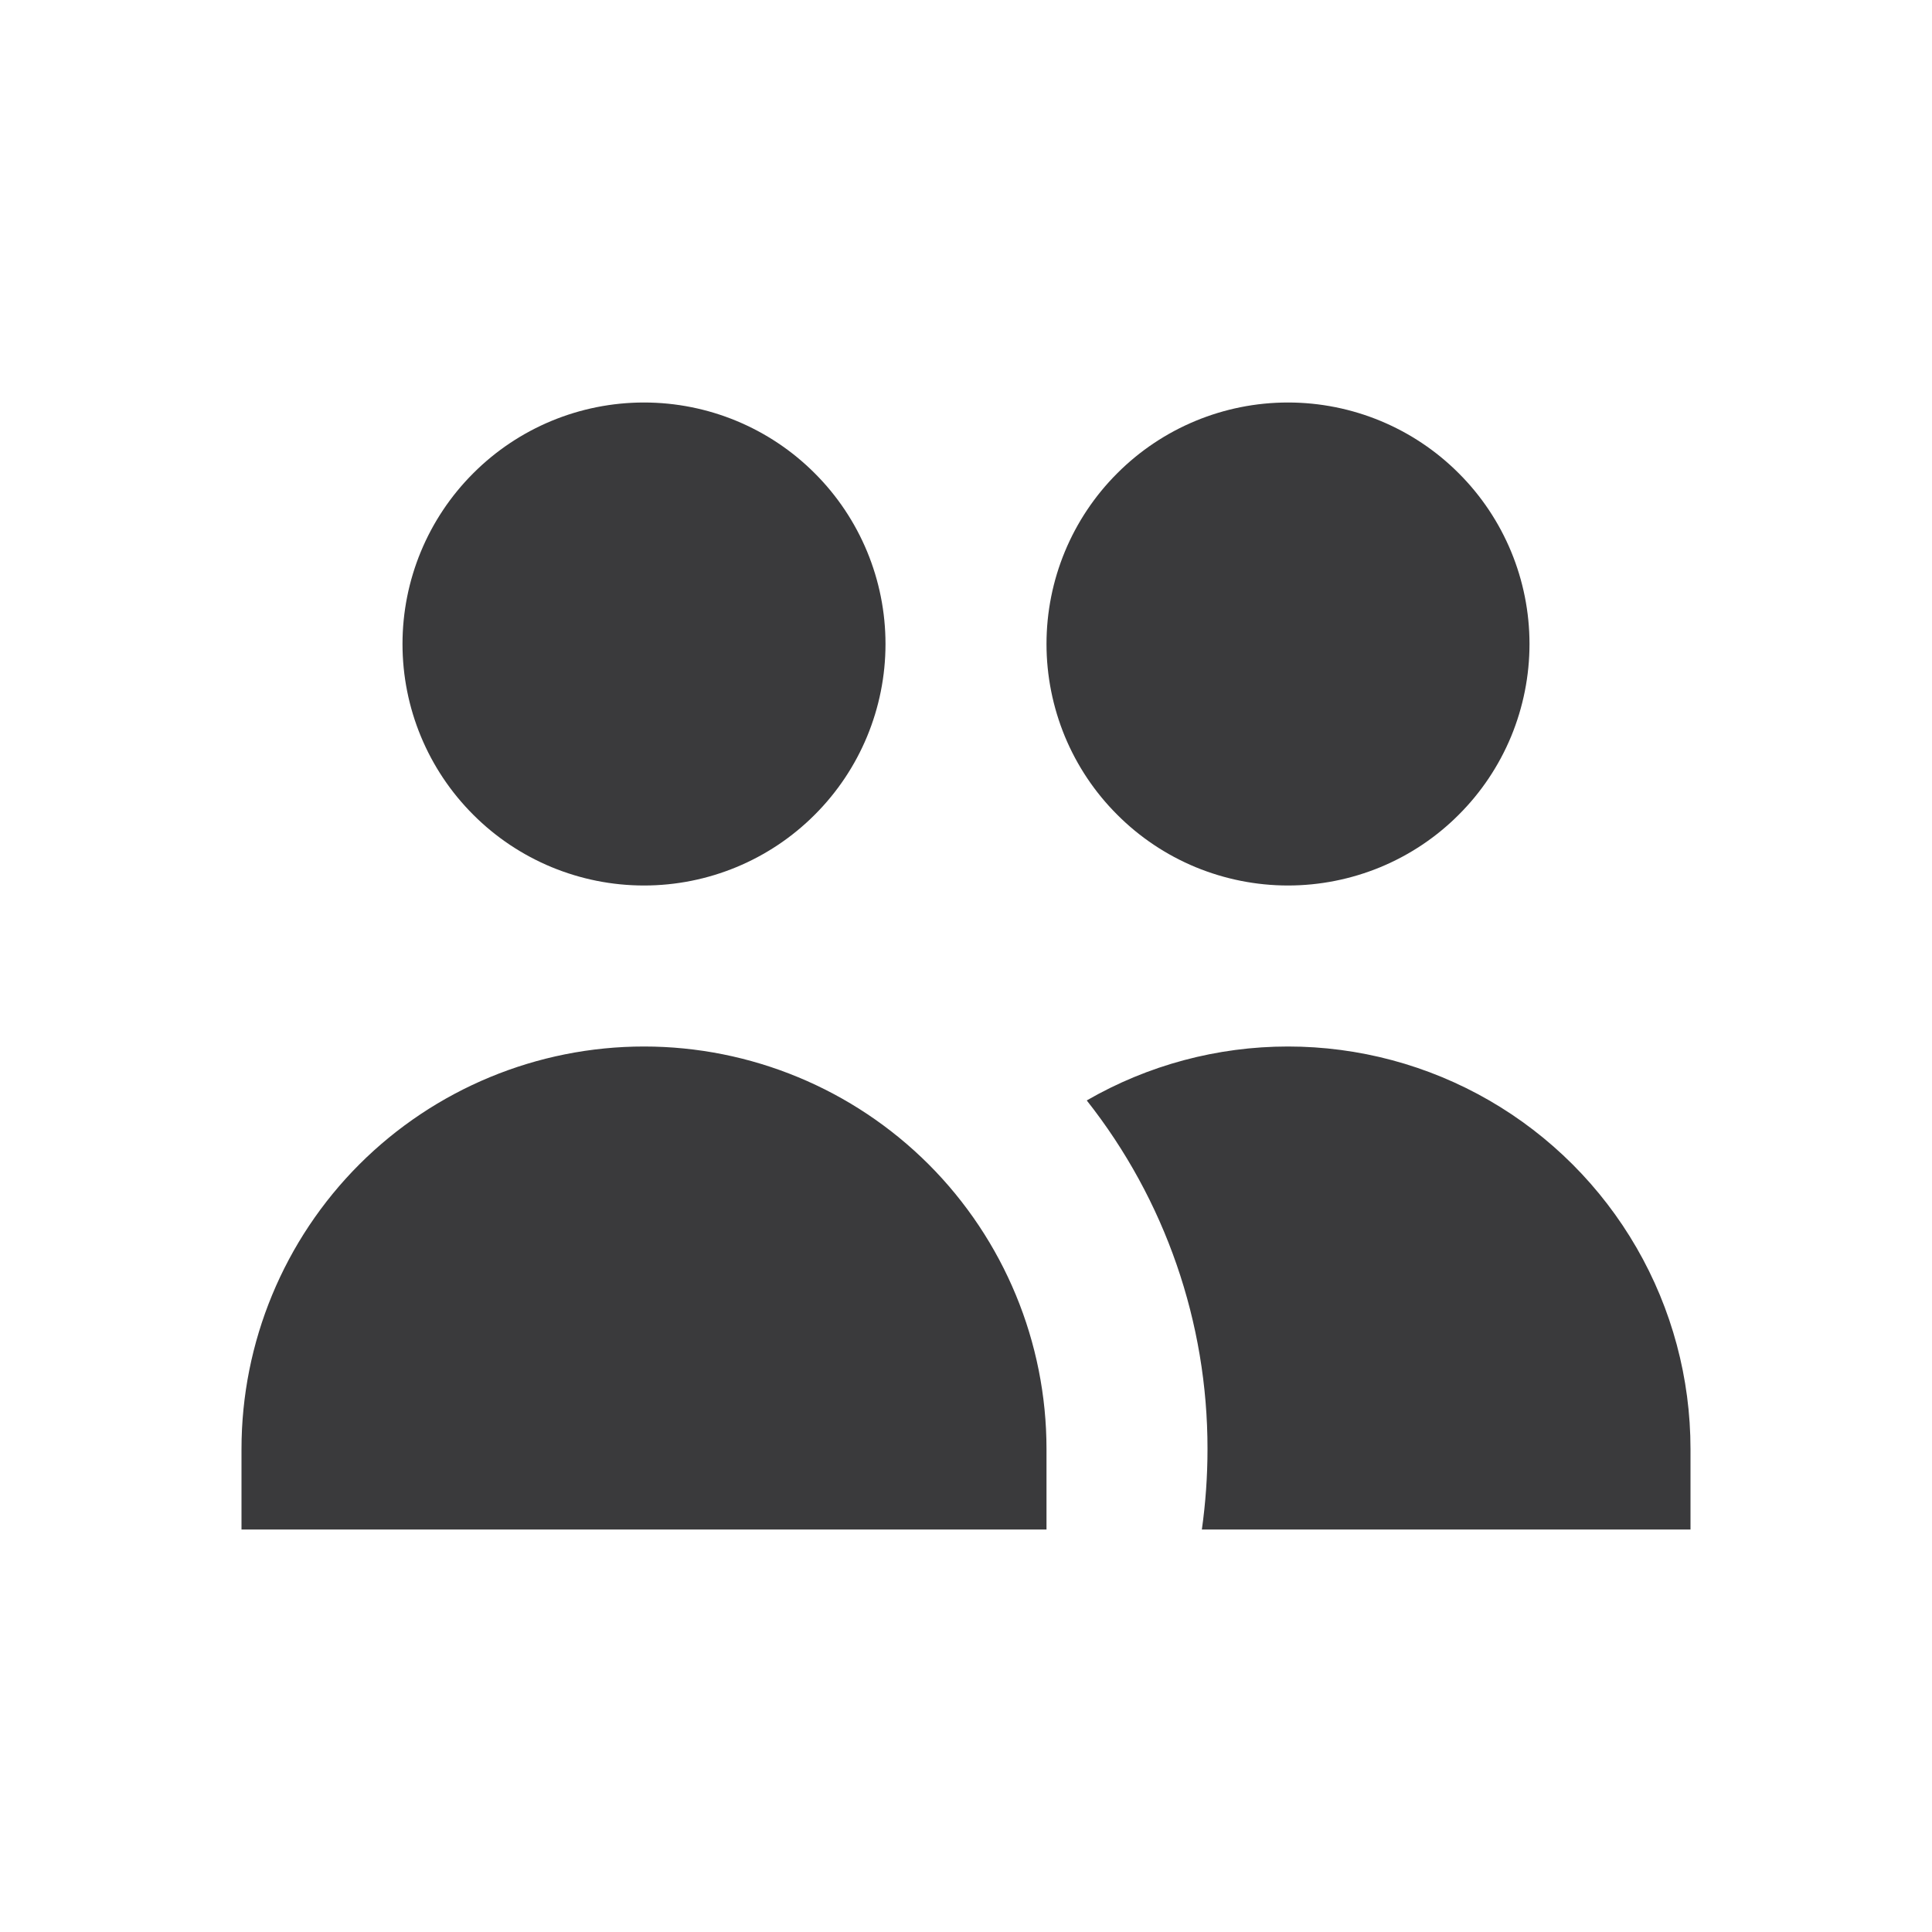 <svg width="24" height="24" viewBox="0 0 24 24" fill="none" xmlns="http://www.w3.org/2000/svg">
<path d="M11 8C11 8.796 10.684 9.559 10.121 10.121C9.559 10.684 8.796 11 8 11C7.204 11 6.441 10.684 5.879 10.121C5.316 9.559 5 8.796 5 8C5 7.204 5.316 6.441 5.879 5.879C6.441 5.316 7.204 5 8 5C8.796 5 9.559 5.316 10.121 5.879C10.684 6.441 11 7.204 11 8ZM19 8C19 8.394 18.922 8.784 18.772 9.148C18.621 9.512 18.4 9.843 18.121 10.121C17.843 10.4 17.512 10.621 17.148 10.772C16.784 10.922 16.394 11 16 11C15.606 11 15.216 10.922 14.852 10.772C14.488 10.621 14.157 10.4 13.879 10.121C13.6 9.843 13.379 9.512 13.228 9.148C13.078 8.784 13 8.394 13 8C13 7.204 13.316 6.441 13.879 5.879C14.441 5.316 15.204 5 16 5C16.796 5 17.559 5.316 18.121 5.879C18.684 6.441 19 7.204 19 8ZM14.93 19C14.976 18.673 15 18.34 15 18C15.002 16.429 14.474 14.903 13.5 13.67C14.26 13.231 15.122 13 16 13C16.878 13 17.74 13.231 18.5 13.67C19.26 14.109 19.891 14.74 20.33 15.5C20.769 16.26 21 17.122 21 18V19H14.93ZM8 13C9.326 13 10.598 13.527 11.536 14.464C12.473 15.402 13 16.674 13 18V19H3V18C3 16.674 3.527 15.402 4.464 14.464C5.402 13.527 6.674 13 8 13Z" fill="#3A3A3C"/>
</svg>
